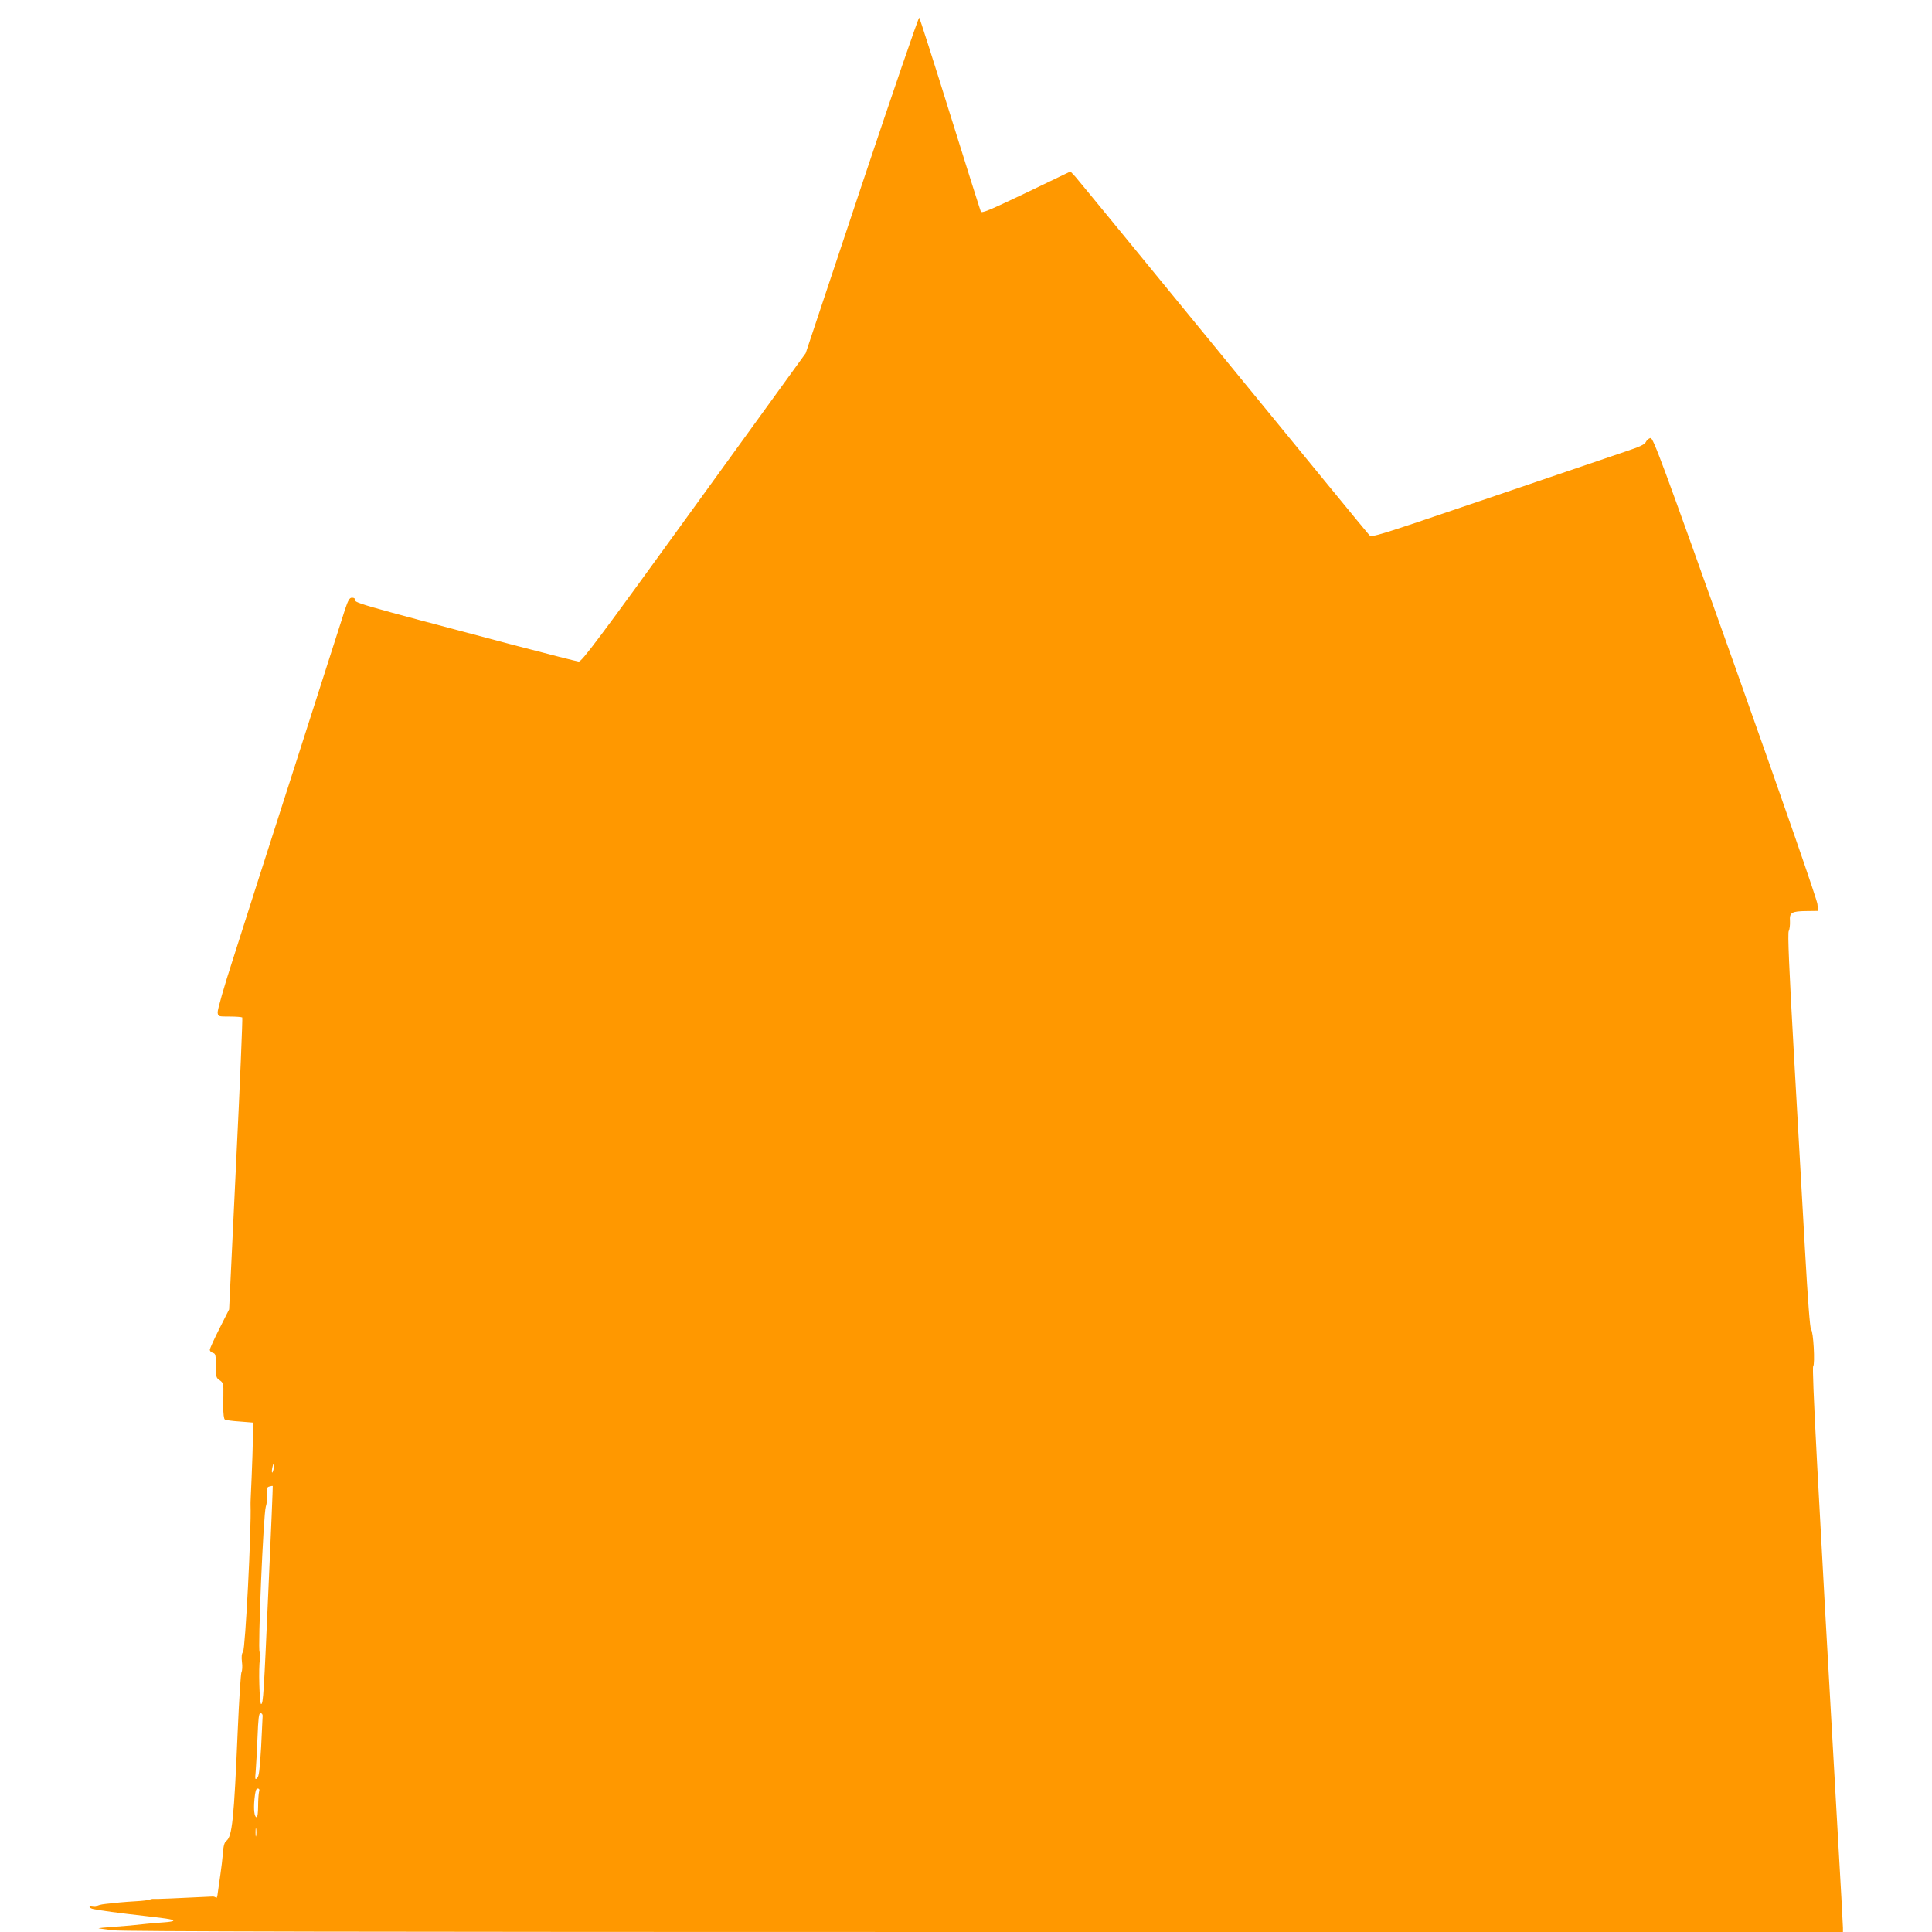 <?xml version="1.0" standalone="no"?>
<!DOCTYPE svg PUBLIC "-//W3C//DTD SVG 20010904//EN"
 "http://www.w3.org/TR/2001/REC-SVG-20010904/DTD/svg10.dtd">
<svg version="1.0" xmlns="http://www.w3.org/2000/svg"
 width="1280pt" height="1280pt" viewBox="0 0 1280 1280"
 preserveAspectRatio="xMidYMid meet">
<g transform="translate(0,1280) scale(0.1,-0.1)"
fill="#ff9800" stroke="none">
<path d="M5710 11576 l-372 -1116 -740 -1022 c-637 -880 -744 -1023 -764
-1021 -12 1 -204 50 -426 108 -1102 292 -1057 279 -1058 308 0 4 -9 7 -19 7
-15 0 -25 -17 -45 -77 -14 -43 -163 -508 -331 -1033 -169 -525 -354 -1102
-411 -1283 -59 -181 -104 -339 -102 -355 3 -27 4 -27 80 -27 42 0 79 -3 83 -6
3 -4 -15 -440 -41 -970 l-46 -964 -64 -127 c-35 -69 -64 -133 -64 -141 0 -8 9
-17 20 -20 18 -5 20 -14 20 -85 0 -74 2 -81 25 -96 20 -13 25 -25 25 -54 0
-20 0 -74 -1 -118 0 -51 4 -85 11 -89 6 -4 50 -10 98 -13 l87 -7 0 -100 c0
-55 -4 -174 -8 -265 -4 -91 -8 -172 -7 -180 6 -167 -35 -957 -50 -975 -9 -10
-11 -32 -7 -66 4 -28 2 -58 -3 -67 -5 -9 -16 -183 -25 -387 -25 -593 -37 -703
-76 -732 -12 -9 -19 -33 -22 -80 -3 -38 -11 -102 -17 -143 -6 -41 -14 -95 -17
-119 -2 -24 -8 -40 -11 -35 -4 5 -14 9 -22 9 -222 -11 -387 -18 -394 -16 -5 1
-16 -1 -25 -5 -9 -3 -47 -8 -86 -10 -38 -2 -88 -6 -110 -8 -22 -2 -65 -7 -95
-10 -30 -3 -56 -10 -58 -15 -1 -4 -15 -6 -30 -3 -29 5 -23 -9 6 -16 49 -10
158 -25 352 -47 149 -17 185 -23 177 -32 -4 -3 -30 -7 -59 -9 -29 -2 -82 -6
-118 -10 -97 -11 -117 -12 -220 -20 -52 -4 -96 -8 -98 -9 -1 -1 43 -7 98 -14
74 -8 1583 -11 5780 -11 l5680 0 0 28 c0 15 -16 308 -36 652 -135 2369 -171
3056 -161 3068 13 16 1 234 -14 243 -7 4 -22 200 -40 520 -16 283 -49 871 -74
1308 -32 570 -42 799 -34 813 6 11 9 40 8 65 -4 57 10 66 110 67 l76 1 -4 45
c-2 27 -214 639 -544 1568 -487 1368 -544 1522 -562 1520 -11 -2 -24 -13 -30
-25 -8 -18 -38 -32 -140 -66 -71 -24 -478 -162 -903 -307 -756 -257 -774 -263
-791 -244 -10 10 -445 541 -967 1179 -522 638 -963 1176 -980 1195 l-32 34
-293 -141 c-248 -118 -295 -138 -301 -124 -4 9 -96 300 -204 646 -108 347
-200 634 -204 638 -4 4 -175 -494 -380 -1107z m-3896 -8505 c-4 -17 -9 -30
-11 -27 -3 2 -2 19 2 36 9 41 17 33 9 -9z m-35 -786 c-31 -704 -35 -775 -49
-775 -11 0 -18 246 -8 294 6 24 5 43 -2 51 -13 16 25 914 41 963 6 18 10 49 9
70 -3 56 -2 60 18 64 9 3 18 4 19 3 1 0 -11 -302 -28 -670z m-39 -852 c0 -10
-5 -103 -10 -208 -9 -149 -14 -193 -26 -205 -14 -14 -15 -9 -10 45 3 33 8 133
12 223 5 128 9 162 20 162 8 0 14 -8 14 -17z m-24 -505 c-3 -13 -6 -56 -6 -95
0 -40 -4 -73 -9 -73 -16 0 -22 51 -15 121 5 51 10 69 21 69 11 0 14 -7 9 -22z
m-19 -290 c-2 -13 -4 -3 -4 22 0 25 2 35 4 23 2 -13 2 -33 0 -45z"/>
</g>
</svg>
